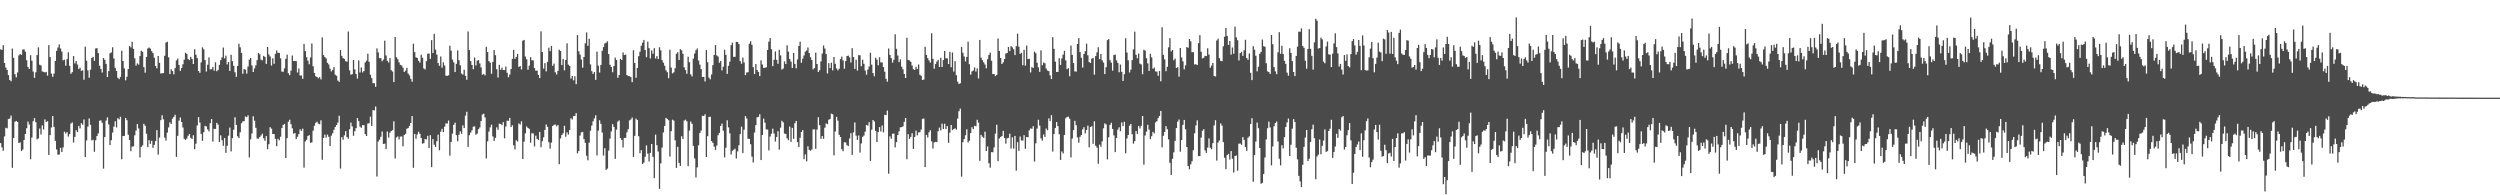 <svg xmlns="http://www.w3.org/2000/svg" width="1920" height="150"><path d="M0 37.894h1v71.968H0zM1 38.301h1v74.875H1zM2 34.680h1v81.072H2zM3 48.330h1v56.457H3zM4 51.865h1v46.285H4zM5 53.700h1v44.899H5zM6 57.646h1v33.774H6zM7 61.400h1v29.637H7zM8 62.404h1v26.403H8zM9 37.273h1v91.611H9zM10 44.380h1v61.665H10zM11 57.029h1v36.447H11zM12 59.422h1v33.443H12zM13 55.663h1v37.968H13zM14 42.561h1v67.339H14zM15 41.417h1v67.909H15zM16 42.131h1v73.907H16zM17 38.016h1v76.848H17zM18 37.882h1v69.642H18zM19 39.673h1v63.239H19zM20 46.221h1v52.280H20zM21 51.467h1v41.864H21zM22 52.917h1v42.734H22zM23 42.396h1v79.910H23zM24 46.598h1v59.004H24zM25 54.919h1v38.142H25zM26 59.734h1v30.990H26zM27 55.502h1v38.361H27zM28 42.297h1v64.692H28zM29 36.361h1v69.942H29zM30 49.739h1v48.989H30zM31 50.291h1v52.992H31zM32 54.859h1v41.465H32zM33 55.187h1v44.193H33zM34 55.585h1v36.104H34zM35 55.172h1v38.497H35zM36 58.122h1v34.947H36zM37 34.671h1v84.303H37zM38 43.886h1v59.917H38zM39 56.537h1v41.413H39zM40 58.988h1v30.147H40zM41 56.520h1v40.979H41zM42 46.807h1v61.364H42zM43 39.048h1v75.737H43zM44 36.524h1v82.307H44zM45 34.117h1v84.551H45zM46 37.200h1v76.334H46zM47 39.651h1v77.157H47zM48 46.301h1v66.956H48zM49 45.849h1v55.289H49zM50 50.441h1v52.098H50zM51 45.487h1v56.015H51zM52 40.216h1v64.658H52zM53 50.529h1v52.499H53zM54 56.629h1v38.256H54zM55 55.384h1v38.668H55zM56 43.045h1v66.452H56zM57 48.665h1v56.451H57zM58 46.850h1v53.173H58zM59 49.559h1v51.908H59zM60 53.066h1v43.659H60zM61 51.950h1v46.611H61zM62 54.447h1v40.194H62zM63 53.947h1v41.779H63zM64 61.215h1v30.542H64zM65 35.831h1v84.792H65zM66 46.667h1v61.195H66zM67 54.068h1v43.182H67zM68 59.683h1v31.288H68zM69 53.517h1v42.343H69zM70 44.557h1v63.276H70zM71 43.627h1v63.665H71zM72 46.732h1v69.840H72zM73 37.226h1v70.484H73zM74 36.970h1v67.513H74zM75 40.822h1v61.631H75zM76 50.502h1v42.208H76zM77 52.919h1v39.517H77zM78 55.683h1v38.577H78zM79 44.538h1v84.934H79zM80 45.994h1v59.281H80zM81 49.045h1v43.571H81zM82 59.129h1v31.016H82zM83 54.626h1v40.920H83zM84 40.894h1v70.519H84zM85 40.246h1v67.408H85zM86 36.322h1v65.538H86zM87 44.901h1v52.335H87zM88 52.071h1v41.070H88zM89 54.490h1v43.385H89zM90 59.714h1v31.084H90zM91 60.778h1v30.908H91zM92 59.102h1v30.524H92zM93 38.946h1v83.357H93zM94 46.890h1v57.611H94zM95 52.544h1v51.793H95zM96 61.690h1v28.865H96zM97 58.946h1v33.382H97zM98 52.972h1v50.492H98zM99 35.376h1v72.190H99zM100 36.349h1v79.748H100zM101 32.087h1v80.569H101zM102 37.553h1v74.819H102zM103 44.783h1v59.154H103zM104 50.383h1v49.878H104zM105 48.688h1v46.584H105zM106 49.603h1v49.136H106zM107 43.057h1v77.868H107zM108 38.962h1v73.865H108zM109 39.774h1v71.869H109zM110 51.581h1v43.515H110zM111 55.787h1v40.764H111zM112 43.734h1v58.998H112zM113 37.214h1v75.779H113zM114 36.483h1v71.205H114zM115 37.335h1v73.130H115zM116 39.275h1v68.805H116zM117 40.769h1v72.788H117zM118 44.259h1v67.019H118zM119 50.649h1v57.673H119zM120 52.473h1v47.492H120zM121 43.029h1v75.728H121zM122 48.285h1v57.324H122zM123 56.418h1v35.844H123zM124 56.258h1v32.281H124zM125 56.113h1v35.547H125zM126 42.866h1v62.832H126zM127 32.686h1v75.314H127zM128 32.065h1v69.772H128zM129 44.030h1v53.808H129zM130 56.896h1v37.034H130zM131 53.172h1v42.081H131zM132 54.597h1v36.515H132zM133 57.103h1v32.718H133zM134 52.306h1v35.881H134zM135 46.401h1v74.091H135zM136 44.973h1v59.329H136zM137 49.860h1v42.738H137zM138 54.440h1v35.825H138zM139 52.180h1v41.534H139zM140 49.338h1v48.569H140zM141 45.865h1v60.729H141zM142 40.496h1v67.053H142zM143 41.442h1v64.910H143zM144 45.338h1v58.906H144zM145 46.140h1v56.810H145zM146 43.676h1v62.158H146zM147 45.253h1v61.512H147zM148 49.163h1v54.696H148zM149 37.828h1v76.720H149zM150 42.107h1v68.220H150zM151 44.633h1v51.700H151zM152 54.531h1v35.355H152zM153 55.925h1v38.168H153zM154 47.947h1v54.887H154zM155 36.360h1v71.753H155zM156 37.865h1v63.662H156zM157 46.138h1v50.521H157zM158 54.937h1v42.191H158zM159 49.720h1v49.661H159zM160 44.078h1v56.841H160zM161 53.255h1v41.307H161zM162 53.180h1v38.253H162zM163 51.381h1v57.427H163zM164 54.279h1v44.687H164zM165 47.870h1v51.161H165zM166 54.730h1v39.638H166zM167 53.712h1v42.007H167zM168 49.798h1v59.325H168zM169 46.205h1v57.800H169zM170 44.126h1v63.601H170zM171 36.525h1v75.455H171zM172 44.870h1v61.173H172zM173 42.722h1v74.673H173zM174 49.449h1v62.515H174zM175 47.625h1v56.546H175zM176 54.483h1v43.496H176zM177 42.102h1v74.147H177zM178 46.973h1v59.127H178zM179 50.512h1v49.119H179zM180 55.516h1v34.527H180zM181 58.996h1v36.967H181zM182 50.642h1v54.053H182zM183 33.637h1v72.424H183zM184 36.372h1v65.271H184zM185 40.598h1v54.060H185zM186 56.618h1v36.684H186zM187 53.042h1v39.915H187zM188 53.504h1v35.940H188zM189 56.513h1v33.458H189zM190 51.092h1v37.545H190zM191 45.783h1v75.092H191zM192 44.552h1v62.514H192zM193 50.232h1v52.263H193zM194 55.284h1v34.015H194zM195 52.503h1v40.213H195zM196 50.175h1v47.974H196zM197 46.202h1v60.129H197zM198 40.666h1v65.904H198zM199 41.738h1v63.598H199zM200 45.771h1v58.249H200zM201 46.356h1v56.278H201zM202 42.899h1v63.273H202zM203 43.699h1v64.438H203zM204 49.038h1v55.520H204zM205 36.107h1v78.472H205zM206 41.774h1v68.956H206zM207 43.341h1v54.344H207zM208 50.338h1v48.485H208zM209 44.820h1v58.131H209zM210 48.992h1v53.943H210zM211 41.365h1v65.250H211zM212 38.751h1v73.509H212zM213 40.582h1v66.056H213zM214 40.592h1v67.153H214zM215 44.796h1v60.231H215zM216 54.969h1v43.374H216zM217 55.081h1v40.808H217zM218 52.483h1v42.710H218zM219 45.202h1v76.207H219zM220 41.985h1v64.130H220zM221 56.264h1v37.231H221zM222 57.775h1v34.170H222zM223 54.278h1v41.144H223zM224 42.651h1v55.926H224zM225 46.841h1v55.890H225zM226 46.783h1v55.331H226zM227 46.944h1v59.920H227zM228 55.665h1v49.335H228zM229 52.590h1v50.437H229zM230 57.951h1v41.392H230zM231 57.972h1v42.526H231zM232 60.544h1v38.251H232zM233 33.760h1v94.956H233zM234 39.206h1v69.437H234zM235 43.953h1v63.339H235zM236 46.592h1v57.832H236zM237 49.374h1v54.332H237zM238 44.148h1v65.508H238zM239 33.376h1v75.968H239zM240 50.894h1v49.518H240zM241 56.010h1v40.534H241zM242 58.558h1v35.744H242zM243 59.161h1v34.292H243zM244 60.184h1v34.774H244zM245 59.243h1v36.201H245zM246 60.956h1v31.475H246zM247 28.714h1v93.956H247zM248 42.290h1v63.689H248zM249 43.809h1v59.551H249zM250 44.918h1v60.784H250zM251 48.228h1v55.167H251zM252 49.527h1v55.554H252zM253 52.707h1v59.495H253zM254 54.841h1v49.335H254zM255 53.696h1v48.715H255zM256 51.570h1v48.152H256zM257 57.377h1v40.150H257zM258 58.156h1v37.848H258zM259 61.835h1v32.331H259zM260 62.880h1v26.006H260zM261 38.379h1v91.072H261zM262 42.871h1v62.435H262zM263 44.645h1v62.676H263zM264 45.208h1v58.713H264zM265 47.015h1v53.708H265zM266 47.375h1v57.915H266zM267 24.241h1v82.249H267zM268 54.002h1v45.291H268zM269 57.408h1v36.743H269zM270 56.932h1v40.120H270zM271 46.103h1v58.203H271zM272 53.304h1v47.530H272zM273 56.878h1v41.551H273zM274 60.330h1v30.341H274zM275 46.391h1v46.566H275zM276 55.661h1v41.628H276zM277 51.832h1v46.297H277zM278 55.584h1v40.447H278zM279 54.524h1v41.624H279zM280 47.901h1v55.122H280zM281 46.580h1v57.868H281zM282 41.255h1v53.646H282zM283 47.449h1v47.146H283zM284 57.393h1v32.225H284zM285 59.994h1v36.752H285zM286 63.918h1v20.645H286zM287 63.892h1v20.967H287zM288 66.667h1v15.160H288zM289 37.158h1v98.415H289zM290 40.246h1v68.455H290zM291 44.664h1v62.610H291zM292 44.719h1v60.337H292zM293 47.042h1v53.950H293zM294 45.777h1v64.767H294zM295 31.220h1v79.111H295zM296 42.607h1v71.879H296zM297 46.704h1v54.286H297zM298 48.012h1v57.600H298zM299 44.591h1v57.310H299zM300 53.896h1v46.786H300zM301 54.920h1v45.012H301zM302 63.029h1v30.141H302zM303 28.342h1v93.395H303zM304 43.960h1v61.605H304zM305 45.440h1v59.334H305zM306 47.893h1v59.190H306zM307 49.803h1v55.127H307zM308 50.356h1v54.466H308zM309 51.987h1v60.340H309zM310 55.230h1v48.496H310zM311 54.298h1v48.508H311zM312 52.059h1v46.803H312zM313 56.504h1v41.860H313zM314 57.887h1v38.825H314zM315 60.524h1v33.863H315zM316 62.743h1v26.372H316zM317 33.581h1v95.275H317zM318 40.062h1v62.785H318zM319 44.020h1v62.512H319zM320 44.563h1v58.780H320zM321 46.696h1v54.499H321zM322 48.085h1v54.705H322zM323 42.018h1v63.964H323zM324 44.310h1v66.002H324zM325 52.530h1v57.397H325zM326 53.348h1v53.378H326zM327 46.987h1v60.112H327zM328 41.328h1v62.979H328zM329 41.092h1v72.610H329zM330 45.197h1v58.613H330zM331 30.825h1v97.509H331zM332 40.683h1v66.136H332zM333 25.984h1v85.189H333zM334 38.099h1v74.788H334zM335 41.925h1v66.500H335zM336 48.410h1v55.000H336zM337 50.534h1v64.916H337zM338 43.382h1v57.813H338zM339 51.962h1v46.968H339zM340 47.878h1v53.531H340zM341 50.254h1v47.060H341zM342 58.130h1v36.652H342zM343 58.247h1v36.639H343zM344 57.827h1v34.759H344zM345 35.097h1v84.455H345zM346 38.945h1v70.079H346zM347 45.746h1v56.901H347zM348 47.868h1v48.054H348zM349 55.338h1v38.887H349zM350 49.005h1v54.821H350zM351 38.700h1v69.785H351zM352 46.236h1v57.279H352zM353 50.137h1v50.735H353zM354 56.480h1v46.277H354zM355 57.313h1v38.945H355zM356 53.567h1v44.785H356zM357 58.243h1v30.577H357zM358 61.213h1v24.664H358zM359 24.188h1v88.631H359zM360 38.452h1v65.392H360zM361 46.879h1v54.946H361zM362 49.844h1v50.252H362zM363 53.107h1v44.194H363zM364 44.123h1v52.970H364zM365 50.274h1v53.164H365zM366 46.577h1v56.049H366zM367 46.123h1v53.105H367zM368 48.684h1v49.192H368zM369 51.746h1v41.212H369zM370 57.321h1v30.661H370zM371 56.865h1v30.473H371zM372 57.886h1v32.294H372zM373 35.924h1v85.767H373zM374 39.974h1v68.584H374zM375 46.893h1v54.192H375zM376 48.137h1v49.682H376zM377 56.641h1v39.072H377zM378 47.575h1v57.158H378zM379 38.395h1v69.782H379zM380 42.415h1v63.407H380zM381 53.137h1v44.647H381zM382 59.563h1v40.115H382zM383 49.752h1v45.193H383zM384 53.586h1v41.608H384zM385 51.946h1v44.210H385zM386 53.738h1v40.045H386zM387 53.798h1v52.432H387zM388 51.117h1v46.080H388zM389 55.869h1v36.808H389zM390 59.353h1v33.452H390zM391 57.258h1v33.305H391zM392 52.982h1v44.552H392zM393 45.222h1v50.994H393zM394 38.288h1v73.256H394zM395 45.211h1v69.573H395zM396 43.711h1v63.992H396zM397 41.385h1v67.329H397zM398 51.477h1v43.355H398zM399 50.670h1v45.040H399zM400 53.278h1v39.893H400zM401 31.309h1v90.853H401zM402 30.690h1v78.111H402zM403 43.440h1v58.966H403zM404 45.499h1v51.633H404zM405 53.573h1v44.657H405zM406 50.451h1v48.529H406zM407 43.888h1v65.712H407zM408 46.309h1v56.035H408zM409 46.319h1v56.165H409zM410 52.299h1v60.193H410zM411 54.292h1v49.885H411zM412 54.245h1v52.469H412zM413 57.455h1v50.078H413zM414 59.955h1v41.393H414zM415 24.087h1v88.961H415zM416 39.916h1v68.501H416zM417 52.688h1v52.792H417zM418 48.480h1v51.316H418zM419 54.828h1v40.807H419zM420 47.556h1v49.878H420zM421 36.605h1v72.652H421zM422 39.276h1v74.886H422zM423 35.260h1v74.269H423zM424 50.545h1v46.220H424zM425 48.840h1v47.133H425zM426 55.507h1v40.082H426zM427 57.224h1v39.766H427zM428 54.445h1v41.544H428zM429 38.170h1v87.933H429zM430 39.157h1v67.200H430zM431 49.955h1v53.738H431zM432 45.236h1v57.151H432zM433 53.993h1v42.612H433zM434 46.051h1v58.964H434zM435 33.262h1v68.425H435zM436 49.669h1v53.658H436zM437 50.613h1v49.158H437zM438 60.357h1v30.487H438zM439 58.355h1v33.463H439zM440 61.670h1v27.510H440zM441 58.556h1v30.469H441zM442 64.593h1v22.295H442zM443 26.920h1v90.839H443zM444 39.382h1v76.654H444zM445 41.947h1v62.198H445zM446 45.723h1v55.923H446zM447 51.981h1v49.340H447zM448 43.773h1v63.025H448zM449 33.256h1v76.450H449zM450 24.862h1v94.729H450zM451 35.150h1v88.004H451zM452 29.753h1v79.793H452zM453 49.444h1v50.983H453zM454 54.640h1v41.806H454zM455 56.729h1v36.432H455zM456 55.353h1v35.559H456zM457 61.324h1v27.223H457zM458 39.662h1v79.684H458zM459 50.415h1v49.924H459zM460 55.700h1v36.640H460zM461 49.845h1v45.266H461zM462 39.021h1v62.751H462zM463 36.143h1v83.354H463zM464 33.386h1v80.407H464zM465 32.804h1v97.681H465zM466 31.723h1v97.741H466zM467 41.537h1v74.142H467zM468 49.724h1v56.717H468zM469 51.442h1v49.535H469zM470 55.487h1v39.852H470zM471 50.764h1v46.750H471zM472 44.229h1v77.758H472zM473 46.100h1v53.507H473zM474 59.728h1v33.707H474zM475 57.598h1v34.854H475zM476 45.269h1v60.772H476zM477 46.123h1v61.325H477zM478 40.292h1v72.953H478zM479 42.316h1v63.637H479zM480 41.875h1v64.024H480zM481 57.615h1v44.075H481zM482 58.391h1v40.819H482zM483 58.514h1v33.939H483zM484 59.190h1v32.535H484zM485 63.062h1v27.198H485zM486 38.590h1v81.913H486zM487 48.364h1v55.972H487zM488 59.697h1v31.408H488zM489 52.168h1v40.063H489zM490 43.185h1v61.470H490zM491 39.752h1v77.964H491zM492 35.146h1v80.137H492zM493 32.787h1v93.235H493zM494 30.667h1v94.209H494zM495 38.436h1v81.957H495zM496 43.924h1v67.734H496zM497 32.004h1v85.972H497zM498 36.988h1v87.034H498zM499 44.875h1v72.584H499zM500 38.681h1v71.916H500zM501 41.272h1v79.146H501zM502 36.987h1v99.843H502zM503 44.895h1v58.475H503zM504 43.117h1v68.397H504zM505 45.373h1v71.015H505zM506 36.322h1v108.707H506zM507 38.638h1v86.869H507zM508 46.200h1v67.152H508zM509 48.134h1v53.581H509zM510 50.499h1v46.219H510zM511 53.954h1v36.595H511zM512 55.501h1v35.840H512zM513 60.047h1v32.319H513zM514 38.132h1v82.102H514zM515 51.938h1v48.826H515zM516 56.395h1v35.525H516zM517 55.566h1v37.060H517zM518 52.424h1v55.373H518zM519 41.277h1v87.666H519zM520 40.071h1v72.664H520zM521 46.076h1v79.037H521zM522 37.768h1v89.666H522zM523 38.601h1v66.033H523zM524 41.295h1v65.360H524zM525 51.716h1v40.827H525zM526 53.816h1v38.091H526zM527 56.603h1v36.597H527zM528 43.567h1v84.089H528zM529 47.839h1v52.471H529zM530 57.159h1v36.216H530zM531 58.675h1v36.421H531zM532 45.036h1v66.985H532zM533 41.116h1v80.604H533zM534 38.485h1v97.800H534zM535 37.244h1v91.322H535zM536 46.436h1v65.162H536zM537 49.632h1v52.547H537zM538 53.022h1v47.255H538zM539 59.154h1v29.768H539zM540 59.025h1v30.120H540zM541 62.578h1v25.252H541zM542 38.458h1v82.139H542zM543 47.774h1v56.828H543zM544 59.597h1v30.196H544zM545 60.905h1v28.758H545zM546 57.208h1v51.154H546zM547 50.019h1v59.652H547zM548 42.203h1v70.394H548zM549 34.597h1v80.518H549zM550 42.536h1v69.225H550zM551 43.391h1v60.518H551zM552 48.241h1v53.815H552zM553 46.775h1v49.973H553zM554 54.057h1v40.815H554zM555 51.183h1v49.241H555zM556 38.210h1v82.682H556zM557 42.127h1v71.333H557zM558 56.720h1v35.671H558zM559 50.516h1v47.331H559zM560 47.379h1v55.038H560zM561 34.727h1v83.956H561zM562 32.744h1v83.073H562zM563 43.658h1v71.344H563zM564 43.607h1v70.609H564zM565 32.124h1v89.529H565zM566 32.272h1v83.986H566zM567 33.827h1v77.729H567zM568 46.955h1v55.995H568zM569 48.965h1v48.340H569zM570 44.260h1v73.291H570zM571 47.938h1v51.674H571zM572 57.711h1v31.467H572zM573 55.657h1v35.367H573zM574 55.448h1v51.123H574zM575 33.531h1v73.161H575zM576 31.703h1v79.054H576zM577 34.433h1v85.857H577zM578 51.616h1v73.149H578zM579 56.905h1v44.893H579zM580 49.202h1v46.924H580zM581 53.794h1v36.302H581zM582 55.251h1v34.488H582zM583 58.429h1v29.330H583zM584 46.338h1v76.591H584zM585 49.554h1v54.130H585zM586 52.120h1v39.000H586zM587 52.060h1v42.186H587zM588 51.661h1v47.764H588zM589 38.362h1v61.122H589zM590 31.979h1v83.509H590zM591 29.207h1v75.653H591zM592 37.805h1v64.838H592zM593 50.769h1v48.059H593zM594 45.936h1v56.625H594zM595 39.514h1v69.165H595zM596 45.939h1v59.212H596zM597 49.013h1v51.812H597zM598 38.264h1v76.651H598zM599 42.542h1v55.490H599zM600 53.456h1v39.257H600zM601 52.642h1v41.314H601zM602 47.138h1v55.403H602zM603 49.228h1v53.687H603zM604 34.751h1v71.439H604zM605 39.705h1v67.979H605zM606 45.317h1v51.888H606zM607 47.296h1v61.674H607zM608 52.175h1v46.010H608zM609 40.633h1v65.961H609zM610 49.046h1v45.628H610zM611 52.474h1v40.393H611zM612 45.645h1v63.512H612zM613 35.345h1v77.629H613zM614 32.007h1v73.821H614zM615 48.235h1v53.126H615zM616 45.032h1v54.926H616zM617 42.584h1v79.686H617zM618 39.655h1v78.907H618zM619 38.764h1v85.165H619zM620 36.464h1v75.843H620zM621 40.726h1v74.421H621zM622 43.905h1v71.807H622zM623 46.150h1v68.705H623zM624 53.321h1v46.119H624zM625 52.314h1v47.028H625zM626 40.434h1v73.841H626zM627 49.168h1v50.353H627zM628 55.230h1v34.789H628zM629 53.888h1v42.242H629zM630 47.145h1v59.477H630zM631 41.093h1v63.412H631zM632 34.919h1v71.679H632zM633 37.264h1v60.841H633zM634 41.509h1v53.333H634zM635 56.409h1v38.971H635zM636 48.461h1v43.488H636zM637 52.329h1v39.095H637zM638 48.150h1v39.156H638zM639 54.086h1v33.685H639zM640 43.716h1v75.647H640zM641 48.985h1v51.996H641zM642 52.565h1v37.220H642zM643 54.047h1v38.602H643zM644 52.804h1v50.700H644zM645 45.350h1v59.877H645zM646 43.476h1v71.177H646zM647 46.423h1v69.722H647zM648 52.802h1v56.437H648zM649 46.920h1v62.485H649zM650 43.007h1v68.506H650zM651 42.687h1v69.509H651zM652 44.018h1v62.334H652zM653 48.021h1v54.298H653zM654 36.999h1v81.920H654zM655 43.791h1v57.882H655zM656 52.879h1v41.157H656zM657 45.884h1v58.322H657zM658 54.176h1v53.309H658zM659 42.353h1v61.676H659zM660 42.426h1v74.775H660zM661 50.836h1v59.371H661zM662 45.805h1v59.291H662zM663 49.000h1v55.114H663zM664 54.190h1v46.933H664zM665 57.381h1v38.622H665zM666 53.396h1v43.083H666zM667 51.043h1v42.800H667zM668 40.541h1v83.065H668zM669 49.686h1v49.917H669zM670 56.119h1v36.045H670zM671 58.551h1v34.734H671zM672 44.373h1v56.173H672zM673 45.812h1v63.302H673zM674 50.143h1v51.319H674zM675 44.032h1v53.536H675zM676 47.914h1v53.092H676zM677 47.977h1v48.440H677zM678 51.512h1v50.133H678zM679 55.071h1v33.092H679zM680 60.542h1v27.944H680zM681 62.696h1v22.189H681zM682 37.242h1v96.158H682zM683 42.174h1v62.504H683zM684 44.635h1v61.929H684zM685 48.062h1v54.713H685zM686 45.872h1v56.687H686zM687 26.298h1v86.893H687zM688 37.503h1v71.646H688zM689 42.629h1v61.035H689zM690 47.701h1v53.158H690zM691 45.555h1v52.288H691zM692 51.207h1v46.426H692zM693 53.229h1v43.859H693zM694 56.875h1v36.689H694zM695 59.915h1v30.727H695zM696 28.996h1v93.318H696zM697 46.042h1v56.952H697zM698 46.402h1v60.296H698zM699 47.449h1v57.658H699zM700 50.347h1v51.927H700zM701 53.133h1v61.223H701zM702 53.736h1v51.439H702zM703 51.367h1v49.001H703zM704 53.060h1v50.908H704zM705 49.551h1v52.165H705zM706 57.403h1v44.152H706zM707 58.262h1v41.241H707zM708 61.465h1v29.830H708zM709 61.095h1v29.903H709zM710 35.926h1v92.403H710zM711 42.240h1v61.376H711zM712 44.664h1v60.909H712zM713 46.395h1v55.258H713zM714 48.101h1v51.928H714zM715 25.517h1v83.041H715zM716 45.166h1v68.881H716zM717 52.752h1v56.679H717zM718 49.211h1v59.728H718zM719 47.322h1v61.819H719zM720 45.988h1v54.781H720zM721 51.516h1v46.475H721zM722 44.410h1v55.810H722zM723 51.436h1v43.524H723zM724 46.095h1v52.957H724zM725 39.141h1v55.910H725zM726 44.768h1v54.373H726zM727 44.778h1v52.019H727zM728 49.143h1v60.543H728zM729 39.790h1v62.099H729zM730 51.599h1v44.383H730zM731 40.365h1v59.571H731zM732 54.951h1v44.156H732zM733 46.958h1v51.583H733zM734 57.741h1v41.798H734zM735 62.704h1v28.375H735zM736 64.488h1v20.932H736zM737 63.929h1v19.500H737zM738 36.048h1v99.613H738zM739 40.481h1v68.708H739zM740 43.378h1v63.436H740zM741 47.180h1v56.693H741zM742 43.709h1v55.624H742zM743 31.992h1v77.439H743zM744 49.300h1v58.787H744zM745 57.365h1v44.818H745zM746 54.857h1v42.842H746zM747 54.133h1v45.030H747zM748 51.744h1v44.895H748zM749 54.966h1v42.005H749zM750 52.538h1v39.395H750zM751 60.273h1v33.915H751zM752 30.662h1v92.823H752zM753 44.273h1v59.280H753zM754 46.184h1v58.795H754zM755 47.877h1v58.046H755zM756 49.566h1v51.555H756zM757 52.451h1v63.548H757zM758 45.453h1v67.023H758zM759 42.177h1v83.209H759zM760 40.471h1v88.352H760zM761 46.659h1v70.182H761zM762 56.883h1v60.050H762zM763 56.816h1v56.409H763zM764 58.469h1v44.178H764zM765 57.509h1v38.266H765zM766 29.527h1v94.267H766zM767 39.129h1v67.200H767zM768 44.525h1v60.656H768zM769 49.171h1v55.332H769zM770 47.870h1v52.655H770zM771 45.299h1v60.677H771zM772 41.091h1v69.220H772zM773 40.725h1v65.589H773zM774 36.079h1v69.808H774zM775 39.200h1v63.474H775zM776 35.440h1v78.631H776zM777 36.362h1v69.153H777zM778 37.824h1v76.301H778zM779 42.309h1v62.111H779zM780 35.496h1v95.568H780zM781 25.840h1v83.385H781zM782 35.820h1v80.069H782zM783 41.326h1v63.520H783zM784 40.570h1v67.285H784zM785 50.095h1v57.810H785zM786 38.227h1v65.585H786zM787 50.411h1v63.847H787zM788 35.041h1v70.167H788zM789 45.385h1v60.080H789zM790 45.137h1v55.002H790zM791 55.659h1v43.023H791zM792 51.544h1v47.360H792zM793 52.189h1v44.750H793zM794 39.643h1v84.392H794zM795 40.864h1v69.208H795zM796 48.180h1v50.590H796zM797 51.741h1v40.231H797zM798 55.205h1v41.241H798zM799 38.653h1v67.587H799zM800 50.143h1v57.826H800zM801 48.008h1v55.263H801zM802 48.569h1v56.616H802zM803 52.563h1v46.130H803zM804 54.196h1v45.785H804zM805 54.618h1v36.310H805zM806 57.870h1v35.113H806zM807 60.704h1v27.743H807zM808 28.515h1v87.898H808zM809 37.541h1v65.439H809zM810 47.357h1v50.917H810zM811 55.296h1v38.454H811zM812 55.157h1v41.671H812zM813 44.697h1v58.399H813zM814 49.836h1v72.978H814zM815 44.888h1v71.420H815zM816 41.916h1v75.952H816zM817 39.063h1v64.556H817zM818 46.364h1v44.508H818zM819 53.123h1v36.697H819zM820 52.304h1v37.276H820zM821 58.590h1v32.618H821zM822 35.033h1v85.853H822zM823 42.149h1v64.245H823zM824 48.451h1v51.465H824zM825 54.838h1v38.013H825zM826 54.976h1v41.179H826zM827 33.768h1v71.779H827zM828 29.282h1v80.281H828zM829 40.038h1v65.020H829zM830 44.393h1v59.261H830zM831 51.871h1v47.527H831zM832 41.459h1v56.254H832zM833 39.302h1v63.139H833zM834 33.525h1v66.336H834zM835 42.501h1v53.937H835zM836 47.659h1v65.511H836zM837 48.386h1v49.164H837zM838 45.067h1v51.876H838zM839 44.469h1v65.967H839zM840 57.276h1v35.912H840zM841 43.050h1v68.859H841zM842 40.220h1v73.191H842zM843 36.294h1v89.441H843zM844 45.422h1v65.650H844zM845 41.399h1v71.294H845zM846 46.339h1v62.240H846zM847 48.022h1v50.539H847zM848 56.908h1v37.873H848zM849 51.615h1v43.976H849zM850 30.806h1v91.605H850zM851 29.998h1v75.448H851zM852 46.231h1v49.777H852zM853 48.147h1v46.158H853zM854 54.214h1v44.828H854zM855 42.309h1v61.673H855zM856 41.939h1v74.902H856zM857 46.346h1v59.594H857zM858 48.299h1v51.209H858zM859 55.506h1v42.292H859zM860 49.559h1v51.169H860zM861 55.198h1v38.827H861zM862 62.149h1v34.719H862zM863 56.979h1v36.563H863zM864 29.373h1v88.312H864zM865 40.361h1v65.972H865zM866 46.334h1v57.276H866zM867 55.663h1v40.926H867zM868 53.493h1v41.734H868zM869 46.160h1v56.911H869zM870 37.956h1v72.367H870zM871 24.268h1v84.151H871zM872 42.103h1v58.560H872zM873 44.749h1v58.116H873zM874 41.179h1v55.608H874zM875 48.852h1v49.833H875zM876 49.524h1v47.082H876zM877 57.012h1v32.112H877zM878 38.196h1v88.260H878zM879 38.884h1v65.191H879zM880 44.676h1v56.372H880zM881 48.690h1v47.164H881zM882 54.465h1v45.085H882zM883 41.317h1v65.471H883zM884 44.040h1v60.600H884zM885 52.800h1v48.456H885zM886 51.937h1v50.505H886zM887 54.813h1v39.209H887zM888 54.997h1v38.109H888zM889 58.141h1v32.604H889zM890 54.488h1v34.625H890zM891 62.408h1v22.770H891zM892 20.928h1v92.274H892zM893 42.140h1v62.166H893zM894 45.558h1v55.775H894zM895 54.673h1v42.185H895zM896 51.301h1v47.977H896zM897 36.373h1v70.670H897zM898 29.279h1v95.765H898zM899 39.494h1v94.946H899zM900 38.380h1v83.566H900zM901 46.268h1v70.777H901zM902 45.003h1v63.171H902zM903 52.231h1v46.143H903zM904 51.565h1v41.860H904zM905 58.861h1v32.921H905zM906 36.869h1v79.607H906zM907 44.122h1v63.515H907zM908 47.146h1v48.731H908zM909 53.227h1v38.860H909zM910 50.206h1v49.046H910zM911 36.135h1v76.783H911zM912 36.704h1v90.801H912zM913 29.930h1v100.056H913zM914 31.670h1v94.513H914zM915 40.110h1v83.759H915zM916 40.020h1v75.310H916zM917 49.510h1v52.854H917zM918 49.317h1v46.977H918zM919 49.977h1v42.447H919zM920 33.110h1v86.795H920zM921 26.997h1v92.848H921zM922 39.733h1v66.000H922zM923 44.831h1v55.627H923zM924 44.324h1v54.915H924zM925 42.839h1v72.686H925zM926 43.038h1v74.415H926zM927 37.053h1v76.314H927zM928 41.929h1v64.364H928zM929 52.004h1v61.435H929zM930 50.401h1v64.187H930zM931 48.336h1v61.652H931zM932 58.336h1v38.010H932zM933 58.786h1v33.581H933zM934 31.156h1v92.165H934zM935 29.679h1v79.765H935zM936 44.646h1v63.252H936zM937 46.712h1v48.125H937zM938 46.980h1v49.543H938zM939 35.569h1v73.599H939zM940 28.224h1v92.898H940zM941 21.432h1v108.506H941zM942 27.593h1v91.473H942zM943 34.496h1v83.602H943zM944 31.425h1v91.073H944zM945 41.945h1v74.081H945zM946 36.453h1v85.435H946zM947 41.284h1v91.242H947zM948 20.464h1v99.340H948zM949 28.721h1v90.651H949zM950 30.873h1v100.231H950zM951 46.423h1v63.922H951zM952 40.776h1v69.466H952zM953 39.761h1v71.441H953zM954 42.897h1v62.419H954zM955 38.592h1v68.811H955zM956 30.542h1v82.421H956zM957 44.590h1v71.285H957zM958 45.922h1v59.846H958zM959 41.053h1v63.670H959zM960 55.926h1v39.333H960zM961 61.522h1v29.259H961zM962 35.460h1v104.112H962zM963 38.159h1v80.968H963zM964 42.780h1v65.952H964zM965 54.808h1v39.371H965zM966 51.239h1v47.194H966zM967 41.314h1v72.404H967zM968 39.812h1v101.297H968zM969 30.381h1v109.990H969zM970 35.469h1v98.201H970zM971 35.884h1v85.119H971zM972 48.552h1v58.539H972zM973 54.776h1v43.745H973zM974 55.362h1v38.045H974zM975 56.781h1v41.107H975zM976 26.879h1v100.127H976zM977 33.952h1v78.549H977zM978 51.559h1v45.349H978zM979 54.829h1v39.651H979zM980 56.987h1v36.334H980zM981 40.178h1v68.529H981zM982 24.724h1v97.167H982zM983 41.299h1v85.699H983zM984 35.185h1v76.347H984zM985 41.452h1v72.475H985zM986 46.732h1v58.577H986zM987 49.059h1v48.473H987zM988 55.829h1v38.212H988zM989 58.136h1v32.885H989zM990 36.994h1v82.835H990zM991 40.662h1v70.515H991zM992 46.954h1v51.862H992zM993 55.308h1v36.162H993zM994 58.478h1v35.269H994zM995 42.947h1v70.533H995zM996 35.821h1v86.615H996zM997 24.328h1v110.680H997zM998 24.369h1v114.953H998zM999 21.756h1v121.904H999zM1000 35.267h1v91.290H1000zM1001 36.728h1v76.044H1001zM1002 46.626h1v58.992H1002zM1003 52.827h1v46.998H1003zM1004 37.702h1v85.973H1004zM1005 22.402h1v99.494H1005zM1006 37.484h1v71.590H1006zM1007 42.844h1v56.428H1007zM1008 53.483h1v42.272H1008zM1009 32.508h1v73.648H1009zM1010 14.395h1v123.233H1010zM1011 15.894h1v104.276H1011zM1012 37.316h1v81.463H1012zM1013 36.914h1v70.185H1013zM1014 28.860h1v89.634H1014zM1015 30.195h1v81.844H1015zM1016 47.347h1v60.631H1016zM1017 48.574h1v50.790H1017zM1018 35.614h1v81.057H1018zM1019 31.936h1v84.144H1019zM1020 41.670h1v58.962H1020zM1021 41.996h1v56.872H1021zM1022 51.484h1v40.512H1022zM1023 41.183h1v80.038H1023zM1024 33.340h1v83.431H1024zM1025 25.581h1v86.956H1025zM1026 36.204h1v66.533H1026zM1027 41.026h1v64.866H1027zM1028 51.110h1v48.080H1028zM1029 49.049h1v51.260H1029zM1030 53.434h1v36.651H1030zM1031 57.244h1v31.840H1031zM1032 42.281h1v72.545H1032zM1033 46.676h1v66.227H1033zM1034 41.774h1v62.087H1034zM1035 50.734h1v49.218H1035zM1036 51.687h1v42.823H1036zM1037 41.584h1v66.266H1037zM1038 31.593h1v109.795H1038zM1039 30.010h1v102.638H1039zM1040 34.919h1v83.275H1040zM1041 41.958h1v71.056H1041zM1042 39.778h1v71.191H1042zM1043 30.646h1v78.040H1043zM1044 35.297h1v80.012H1044zM1045 53.896h1v48.529H1045zM1046 27.253h1v93.191H1046zM1047 34.924h1v72.762H1047zM1048 53.810h1v46.307H1048zM1049 54.190h1v38.892H1049zM1050 54.067h1v36.905H1050zM1051 44.013h1v76.993H1051zM1052 37.303h1v91.144H1052zM1053 32.266h1v92.270H1053zM1054 44.699h1v77.939H1054zM1055 55.556h1v43.935H1055zM1056 49.031h1v46.926H1056zM1057 44.219h1v57.209H1057zM1058 32.829h1v74.365H1058zM1059 39.651h1v56.146H1059zM1060 40.297h1v75.472H1060zM1061 46.935h1v73.410H1061zM1062 29.649h1v90.217H1062zM1063 30.246h1v80.900H1063zM1064 41.290h1v74.046H1064zM1065 23.069h1v102.212H1065zM1066 24.988h1v92.907H1066zM1067 41.184h1v76.146H1067zM1068 24.490h1v95.727H1068zM1069 41.418h1v65.246H1069zM1070 29.034h1v94.592H1070zM1071 44.028h1v68.937H1071zM1072 46.639h1v59.368H1072zM1073 49.231h1v53.150H1073zM1074 25.258h1v103.513H1074zM1075 22.713h1v102.755H1075zM1076 41.073h1v61.375H1076zM1077 42.050h1v60.328H1077zM1078 42.194h1v59.261H1078zM1079 38.398h1v84.966H1079zM1080 30.809h1v79.747H1080zM1081 31.247h1v75.791H1081zM1082 43.294h1v73.922H1082zM1083 45.092h1v61.931H1083zM1084 51.974h1v47.369H1084zM1085 51.411h1v52.564H1085zM1086 49.904h1v43.310H1086zM1087 53.450h1v34.947H1087zM1088 36.869h1v83.208H1088zM1089 34.434h1v77.786H1089zM1090 47.829h1v54.256H1090zM1091 54.636h1v41.866H1091zM1092 52.786h1v40.963H1092zM1093 40.027h1v82.059H1093zM1094 33.870h1v86.861H1094zM1095 36.807h1v90.745H1095zM1096 42.138h1v77.330H1096zM1097 44.716h1v74.688H1097zM1098 42.195h1v77.364H1098zM1099 37.682h1v77.728H1099zM1100 37.995h1v73.662H1100zM1101 44.001h1v64.325H1101zM1102 36.402h1v80.474H1102zM1103 30.219h1v74.669H1103zM1104 44.390h1v64.418H1104zM1105 49.869h1v48.703H1105zM1106 44.497h1v61.063H1106zM1107 46.564h1v74.397H1107zM1108 36.476h1v104.986H1108zM1109 41.455h1v94.503H1109zM1110 33.797h1v115.366H1110zM1111 28.260h1v110.154H1111zM1112 33.769h1v89.947H1112zM1113 46.589h1v62.570H1113zM1114 44.003h1v60.872H1114zM1115 51.191h1v49.709H1115zM1116 34.727h1v87.302H1116zM1117 38.992h1v73.556H1117zM1118 49.291h1v50.525H1118zM1119 51.273h1v47.943H1119zM1120 51.229h1v42.270H1120zM1121 35.849h1v90.695H1121zM1122 39.262h1v66.189H1122zM1123 42.544h1v61.930H1123zM1124 42.973h1v59.596H1124zM1125 44.418h1v63.382H1125zM1126 43.754h1v69.706H1126zM1127 53.287h1v50.963H1127zM1128 47.465h1v47.227H1128zM1129 60.577h1v25.915H1129zM1130 35.131h1v96.860H1130zM1131 35.988h1v72.560H1131zM1132 32.526h1v78.042H1132zM1133 41.325h1v63.115H1133zM1134 48.288h1v55.663H1134zM1135 31.211h1v86.549H1135zM1136 34.559h1v78.131H1136zM1137 46.368h1v64.609H1137zM1138 42.317h1v58.967H1138zM1139 47.395h1v52.702H1139zM1140 50.833h1v49.570H1140zM1141 57.551h1v41.633H1141zM1142 53.231h1v42.718H1142zM1143 60.749h1v32.923H1143zM1144 28.523h1v96.733H1144zM1145 32.060h1v83.023H1145zM1146 34.094h1v80.246H1146zM1147 38.928h1v69.200H1147zM1148 40.509h1v60.882H1148zM1149 45.504h1v73.602H1149zM1150 39.607h1v81.017H1150zM1151 42.648h1v69.004H1151zM1152 42.906h1v73.454H1152zM1153 40.237h1v75.791H1153zM1154 44.478h1v63.416H1154zM1155 50.871h1v57.720H1155zM1156 54.021h1v46.911H1156zM1157 60.384h1v30.800H1157zM1158 36.841h1v90.826H1158zM1159 26.043h1v97.972H1159zM1160 31.480h1v85.840H1160zM1161 29.748h1v82.511H1161zM1162 42.336h1v58.803H1162zM1163 42.955h1v82.374H1163zM1164 13.373h1v98.792H1164zM1165 35.430h1v78.352H1165zM1166 43.890h1v60.275H1166zM1167 48.849h1v58.564H1167zM1168 44.893h1v61.069H1168zM1169 50.693h1v47.460H1169zM1170 45.256h1v57.832H1170zM1171 43.965h1v47.344H1171zM1172 46.406h1v48.769H1172zM1173 48.027h1v57.626H1173zM1174 33.440h1v70.359H1174zM1175 35.288h1v65.542H1175zM1176 46.873h1v56.165H1176zM1177 38.159h1v93.314H1177zM1178 44.285h1v68.629H1178zM1179 41.962h1v69.106H1179zM1180 41.533h1v58.835H1180zM1181 35.683h1v68.290H1181zM1182 40.881h1v66.066H1182zM1183 56.160h1v35.452H1183zM1184 62.883h1v23.749H1184zM1185 65.300h1v19.315H1185zM1186 38.266h1v96.819H1186zM1187 26.824h1v89.718H1187zM1188 31.898h1v75.293H1188zM1189 37.373h1v74.975H1189zM1190 47.933h1v54.535H1190zM1191 39.355h1v76.747H1191zM1192 26.886h1v91.130H1192zM1193 40.006h1v74.239H1193zM1194 41.516h1v61.770H1194zM1195 45.357h1v61.830H1195zM1196 47.256h1v50.414H1196zM1197 50.548h1v47.087H1197zM1198 52.848h1v42.952H1198zM1199 60.043h1v33.162H1199zM1200 29.364h1v93.680H1200zM1201 34.584h1v77.058H1201zM1202 27.614h1v82.694H1202zM1203 33.503h1v79.275H1203zM1204 51.881h1v52.164H1204zM1205 41.966h1v77.517H1205zM1206 42.846h1v69.669H1206zM1207 45.410h1v56.673H1207zM1208 46.464h1v62.580H1208zM1209 44.614h1v64.997H1209zM1210 48.617h1v62.851H1210zM1211 49.111h1v59.148H1211zM1212 52.729h1v53.779H1212zM1213 60.001h1v32.098H1213zM1214 30.753h1v96.038H1214zM1215 30.379h1v86.447H1215zM1216 36.022h1v81.559H1216zM1217 30.636h1v85.624H1217zM1218 46.398h1v52.671H1218zM1219 46.493h1v69.046H1219zM1220 28.602h1v100.669H1220zM1221 19.910h1v97.192H1221zM1222 31.835h1v83.725H1222zM1223 32.631h1v76.993H1223zM1224 32.063h1v85.913H1224zM1225 41.564h1v73.105H1225zM1226 36.363h1v84.774H1226zM1227 49.682h1v57.511H1227zM1228 37.057h1v100.815H1228zM1229 33.851h1v76.219H1229zM1230 30.641h1v83.776H1230zM1231 29.307h1v85.302H1231zM1232 33.557h1v76.178H1232zM1233 40.220h1v79.266H1233zM1234 45.780h1v91.086H1234zM1235 39.581h1v89.476H1235zM1236 38.001h1v98.935H1236zM1237 28.604h1v97.828H1237zM1238 39.521h1v63.793H1238zM1239 49.539h1v55.501H1239zM1240 44.253h1v53.069H1240zM1241 53.998h1v43.080H1241zM1242 32.549h1v85.108H1242zM1243 33.521h1v74.561H1243zM1244 37.540h1v71.713H1244zM1245 44.018h1v58.221H1245zM1246 46.489h1v51.399H1246zM1247 38.707h1v78.789H1247zM1248 43.379h1v60.088H1248zM1249 45.183h1v61.371H1249zM1250 42.934h1v58.924H1250zM1251 53.110h1v56.666H1251zM1252 51.864h1v39.574H1252zM1253 55.721h1v38.446H1253zM1254 55.767h1v36.683H1254zM1255 60.238h1v29.463H1255zM1256 27.714h1v87.638H1256zM1257 30.956h1v86.249H1257zM1258 44.809h1v69.361H1258zM1259 46.976h1v63.706H1259zM1260 51.010h1v49.842H1260zM1261 42.268h1v68.279H1261zM1262 33.827h1v76.098H1262zM1263 32.881h1v79.613H1263zM1264 40.850h1v69.329H1264zM1265 40.094h1v57.520H1265zM1266 42.638h1v53.149H1266zM1267 49.991h1v50.108H1267zM1268 53.996h1v41.351H1268zM1269 59.910h1v30.671H1269zM1270 33.953h1v90.932H1270zM1271 30.066h1v82.653H1271zM1272 41.669h1v71.279H1272zM1273 39.535h1v63.788H1273zM1274 55.677h1v38.718H1274zM1275 39.410h1v70.322H1275zM1276 35.802h1v64.335H1276zM1277 38.311h1v62.432H1277zM1278 43.340h1v58.390H1278zM1279 47.688h1v48.573H1279zM1280 49.254h1v47.681H1280zM1281 49.344h1v51.244H1281zM1282 47.503h1v52.720H1282zM1283 54.068h1v43.335H1283zM1284 51.938h1v48.600H1284zM1285 48.200h1v58.819H1285zM1286 40.614h1v69.462H1286zM1287 50.699h1v61.237H1287zM1288 36.170h1v68.207H1288zM1289 28.002h1v91.749H1289zM1290 36.211h1v80.753H1290zM1291 25.409h1v109.852H1291zM1292 31.953h1v96.760H1292zM1293 39.238h1v86.883H1293zM1294 42.876h1v80.513H1294zM1295 53.326h1v58.321H1295zM1296 53.064h1v52.449H1296zM1297 52.807h1v44.705H1297zM1298 21.847h1v111.075H1298zM1299 14.227h1v94.697H1299zM1300 34.333h1v68.983H1300zM1301 42.607h1v56.243H1301zM1302 48.122h1v53.288H1302zM1303 38.069h1v73.587H1303zM1304 33.043h1v82.801H1304zM1305 36.620h1v78.545H1305zM1306 40.228h1v69.369H1306zM1307 43.160h1v68.957H1307zM1308 38.134h1v71.338H1308zM1309 44.409h1v69.658H1309zM1310 42.566h1v64.424H1310zM1311 46.348h1v61.395H1311zM1312 25.767h1v92.335H1312zM1313 37.173h1v79.635H1313zM1314 36.036h1v74.171H1314zM1315 44.045h1v68.710H1315zM1316 51.540h1v53.576H1316zM1317 41.421h1v75.774H1317zM1318 40.004h1v64.384H1318zM1319 33.763h1v77.123H1319zM1320 20.628h1v112.752H1320zM1321 38.207h1v74.878H1321zM1322 51.197h1v60.073H1322zM1323 46.159h1v55.114H1323zM1324 48.892h1v55.820H1324zM1325 52.722h1v43.051H1325zM1326 40.740h1v82.625H1326zM1327 37.051h1v70.340H1327zM1328 49.508h1v61.483H1328zM1329 46.948h1v50.577H1329zM1330 48.974h1v50.072H1330zM1331 35.470h1v72.952H1331zM1332 36.592h1v76.080H1332zM1333 42.557h1v72.583H1333zM1334 48.417h1v53.944H1334zM1335 52.694h1v59.361H1335zM1336 48.944h1v55.102H1336zM1337 52.265h1v45.883H1337zM1338 55.332h1v37.302H1338zM1339 58.737h1v27.560H1339zM1340 22.247h1v79.404H1340zM1341 34.040h1v77.332H1341zM1342 33.254h1v73.183H1342zM1343 44.203h1v55.255H1343zM1344 45.454h1v52.018H1344zM1345 41.160h1v72.434H1345zM1346 34.848h1v76.050H1346zM1347 33.050h1v79.475H1347zM1348 37.139h1v69.378H1348zM1349 41.464h1v75.107H1349zM1350 43.491h1v66.994H1350zM1351 46.977h1v63.289H1351zM1352 47.736h1v50.972H1352zM1353 49.531h1v47.382H1353zM1354 37.985h1v80.952H1354zM1355 35.680h1v82.675H1355zM1356 50.572h1v62.048H1356zM1357 52.784h1v49.544H1357zM1358 47.239h1v57.474H1358zM1359 41.200h1v66.250H1359zM1360 34.642h1v97.341H1360zM1361 39.053h1v93.081H1361zM1362 34.345h1v101.680H1362zM1363 36.623h1v98.454H1363zM1364 33.634h1v89.110H1364zM1365 41.477h1v69.485H1365zM1366 46.149h1v58.007H1366zM1367 51.669h1v43.520H1367zM1368 46.823h1v79.447H1368zM1369 36.188h1v75.203H1369zM1370 40.906h1v64.265H1370zM1371 49.765h1v45.168H1371zM1372 53.588h1v39.204H1372zM1373 40.964h1v76.279H1373zM1374 29.240h1v82.610H1374zM1375 40.296h1v83.169H1375zM1376 36.820h1v98.073H1376zM1377 36.514h1v84.159H1377zM1378 43.006h1v69.333H1378zM1379 46.874h1v62.511H1379zM1380 42.507h1v57.900H1380zM1381 47.164h1v47.109H1381zM1382 36.875h1v80.566H1382zM1383 40.648h1v74.943H1383zM1384 45.508h1v61.041H1384zM1385 43.188h1v60.251H1385zM1386 53.215h1v38.816H1386zM1387 46.371h1v67.545H1387zM1388 35.944h1v90.122H1388zM1389 39.191h1v84.042H1389zM1390 29.315h1v94.034H1390zM1391 36.226h1v84.818H1391zM1392 40.936h1v81.415H1392zM1393 29.038h1v99.020H1393zM1394 36.457h1v84.814H1394zM1395 37.926h1v87.438H1395zM1396 44.454h1v70.926H1396zM1397 26.319h1v96.771H1397zM1398 33.693h1v90.700H1398zM1399 18.257h1v112.018H1399zM1400 42.147h1v74.089H1400zM1401 38.766h1v73.615H1401zM1402 42.264h1v66.080H1402zM1403 29.299h1v103.608H1403zM1404 29.781h1v91.800H1404zM1405 32.851h1v84.171H1405zM1406 36.706h1v70.958H1406zM1407 36.077h1v73.107H1407zM1408 52.040h1v44.913H1408zM1409 51.462h1v37.710H1409zM1410 33.791h1v103.837H1410zM1411 32.652h1v83.190H1411zM1412 40.389h1v70.407H1412zM1413 47.886h1v56.155H1413zM1414 52.053h1v52.515H1414zM1415 43.106h1v67.209H1415zM1416 29.288h1v104.217H1416zM1417 34.841h1v88.181H1417zM1418 39.787h1v88.036H1418zM1419 41.123h1v82.648H1419zM1420 45.447h1v59.997H1420zM1421 51.061h1v42.832H1421zM1422 51.746h1v38.604H1422zM1423 57.188h1v34.115H1423zM1424 47.379h1v77.819H1424zM1425 38.002h1v69.173H1425zM1426 39.052h1v58.065H1426zM1427 50.445h1v45.977H1427zM1428 49.809h1v44.193H1428zM1429 45.788h1v70.146H1429zM1430 39.867h1v72.029H1430zM1431 25.252h1v87.117H1431zM1432 42.681h1v68.018H1432zM1433 38.454h1v72.123H1433zM1434 50.597h1v58.753H1434zM1435 47.654h1v58.874H1435zM1436 51.286h1v49.549H1436zM1437 57.134h1v33.262H1437zM1438 40.310h1v47.464H1438zM1439 35.026h1v90.632H1439zM1440 42.248h1v63.866H1440zM1441 42.570h1v59.383H1441zM1442 39.379h1v58.518H1442zM1443 47.690h1v56.684H1443zM1444 40.541h1v79.373H1444zM1445 31.075h1v82.336H1445zM1446 30.900h1v94.056H1446zM1447 30.836h1v93.428H1447zM1448 30.094h1v85.141H1448zM1449 43.331h1v63.570H1449zM1450 43.972h1v59.083H1450zM1451 54.364h1v44.825H1451zM1452 48.707h1v54.091H1452zM1453 26.531h1v86.248H1453zM1454 36.407h1v74.647H1454zM1455 48.186h1v51.100H1455zM1456 48.024h1v51.332H1456zM1457 39.225h1v66.490H1457zM1458 22.533h1v102.501H1458zM1459 19.431h1v99.067H1459zM1460 23.182h1v97.319H1460zM1461 30.203h1v93.340H1461zM1462 31.009h1v94.981H1462zM1463 30.259h1v80.072H1463zM1464 32.747h1v77.503H1464zM1465 48.565h1v54.334H1465zM1466 52.223h1v45.163H1466zM1467 37.706h1v82.206H1467zM1468 41.398h1v58.188H1468zM1469 52.811h1v39.088H1469zM1470 51.269h1v45.173H1470zM1471 41.300h1v80.682H1471zM1472 34.604h1v72.753H1472zM1473 28.801h1v83.803H1473zM1474 29.930h1v71.453H1474zM1475 44.190h1v64.290H1475zM1476 48.900h1v47.676H1476zM1477 44.508h1v48.709H1477zM1478 46.907h1v50.484H1478zM1479 48.773h1v42.348H1479zM1480 57.826h1v32.002H1480zM1481 35.548h1v91.073H1481zM1482 43.351h1v61.934H1482zM1483 47.782h1v52.555H1483zM1484 45.615h1v52.824H1484zM1485 46.829h1v66.633H1485zM1486 28.356h1v101.672H1486zM1487 19.572h1v88.459H1487zM1488 28.952h1v84.372H1488zM1489 34.181h1v81.327H1489zM1490 41.004h1v65.631H1490zM1491 35.215h1v78.749H1491zM1492 30.992h1v79.067H1492zM1493 46.205h1v62.470H1493zM1494 49.691h1v53.215H1494zM1495 29.107h1v86.697H1495zM1496 40.660h1v67.727H1496zM1497 35.600h1v67.523H1497zM1498 44.826h1v53.504H1498zM1499 44.812h1v77.574H1499zM1500 28.875h1v73.772H1500zM1501 29.160h1v80.688H1501zM1502 34.964h1v72.440H1502zM1503 45.302h1v63.298H1503zM1504 51.339h1v54.876H1504zM1505 40.731h1v73.799H1505zM1506 41.709h1v67.375H1506zM1507 46.791h1v60.323H1507zM1508 47.857h1v49.024H1508zM1509 35.841h1v89.033H1509zM1510 47.782h1v61.745H1510zM1511 37.655h1v80.516H1511zM1512 40.748h1v70.794H1512zM1513 13.507h1v105.468H1513zM1514 28.587h1v88.552H1514zM1515 30.557h1v87.116H1515zM1516 22.168h1v95.875H1516zM1517 29.648h1v90.506H1517zM1518 27.587h1v96.525H1518zM1519 36.335h1v71.033H1519zM1520 40.191h1v77.680H1520zM1521 47.452h1v58.700H1521zM1522 46.058h1v60.447H1522zM1523 32.401h1v84.732H1523zM1524 37.047h1v69.173H1524zM1525 40.535h1v58.233H1525zM1526 42.699h1v57.255H1526zM1527 35.999h1v73.446H1527zM1528 32.555h1v68.895H1528zM1529 29.685h1v83.563H1529zM1530 34.158h1v88.654H1530zM1531 49.768h1v70.542H1531zM1532 51.196h1v54.880H1532zM1533 49.309h1v51.905H1533zM1534 49.531h1v52.274H1534zM1535 48.104h1v48.816H1535zM1536 55.798h1v35.575H1536zM1537 38.900h1v82.298H1537zM1538 43.237h1v56.856H1538zM1539 48.307h1v53.577H1539zM1540 44.738h1v48.926H1540zM1541 47.888h1v69.641H1541zM1542 26.461h1v81.853H1542zM1543 19.289h1v105.067H1543zM1544 23.831h1v90.551H1544zM1545 32.619h1v74.746H1545zM1546 43.454h1v61.770H1546zM1547 30.206h1v82.776H1547zM1548 22.023h1v90.436H1548zM1549 31.280h1v76.468H1549zM1550 47.673h1v55.623H1550zM1551 35.812h1v75.241H1551zM1552 39.120h1v65.243H1552zM1553 48.297h1v47.889H1553zM1554 45.775h1v67.278H1554zM1555 47.274h1v73.431H1555zM1556 35.098h1v84.680H1556zM1557 37.695h1v83.890H1557zM1558 39.580h1v76.849H1558zM1559 36.314h1v82.439H1559zM1560 40.237h1v75.684H1560zM1561 44.334h1v72.148H1561zM1562 52.525h1v47.168H1562zM1563 44.206h1v62.756H1563zM1564 46.000h1v60.458H1564zM1565 42.369h1v76.607H1565zM1566 49.355h1v59.302H1566zM1567 55.462h1v46.036H1567zM1568 52.938h1v41.304H1568zM1569 37.417h1v78.669H1569zM1570 31.587h1v78.666H1570zM1571 37.228h1v72.071H1571zM1572 40.525h1v68.298H1572zM1573 43.867h1v65.233H1573zM1574 44.492h1v60.451H1574zM1575 53.361h1v52.519H1575zM1576 53.784h1v40.110H1576zM1577 56.094h1v35.839H1577zM1578 60.893h1v27.857H1578zM1579 33.482h1v100.968H1579zM1580 35.042h1v74.086H1580zM1581 33.754h1v78.529H1581zM1582 40.840h1v66.695H1582zM1583 44.705h1v75.048H1583zM1584 32.013h1v85.107H1584zM1585 45.818h1v56.511H1585zM1586 48.503h1v59.059H1586zM1587 51.705h1v52.473H1587zM1588 51.318h1v54.874H1588zM1589 48.205h1v54.103H1589zM1590 53.881h1v54.621H1590zM1591 55.576h1v38.342H1591zM1592 59.823h1v31.794H1592zM1593 28.481h1v92.317H1593zM1594 30.430h1v85.139H1594zM1595 37.759h1v78.922H1595zM1596 34.649h1v74.849H1596zM1597 44.429h1v65.979H1597zM1598 34.258h1v84.178H1598zM1599 34.634h1v88.591H1599zM1600 33.829h1v101.337H1600zM1601 31.920h1v108.956H1601zM1602 45.226h1v83.050H1602zM1603 51.452h1v72.550H1603zM1604 48.832h1v71.000H1604zM1605 55.575h1v53.430H1605zM1606 57.190h1v39.808H1606zM1607 28.427h1v94.503H1607zM1608 29.597h1v85.476H1608zM1609 36.460h1v72.653H1609zM1610 41.454h1v71.650H1610zM1611 43.134h1v74.117H1611zM1612 33.699h1v75.543H1612zM1613 42.178h1v62.847H1613zM1614 52.260h1v48.535H1614zM1615 50.225h1v50.993H1615zM1616 52.057h1v51.927H1616zM1617 32.817h1v69.178H1617zM1618 44.050h1v54.386H1618zM1619 50.148h1v51.533H1619zM1620 50.392h1v53.403H1620zM1621 43.606h1v60.709H1621zM1622 40.409h1v78.253H1622zM1623 40.031h1v68.865H1623zM1624 45.219h1v60.883H1624zM1625 33.905h1v73.420H1625zM1626 46.618h1v60.752H1626zM1627 26.321h1v100.181H1627zM1628 35.570h1v91.690H1628zM1629 45.128h1v66.073H1629zM1630 43.962h1v65.456H1630zM1631 50.616h1v60.716H1631zM1632 49.096h1v49.976H1632zM1633 60.029h1v31.334H1633zM1634 62.499h1v25.011H1634zM1635 26.731h1v109.705H1635zM1636 34.279h1v74.261H1636zM1637 32.392h1v79.159H1637zM1638 39.001h1v70.679H1638zM1639 41.431h1v77.576H1639zM1640 26.148h1v84.585H1640zM1641 36.758h1v72.056H1641zM1642 41.042h1v65.081H1642zM1643 43.615h1v59.070H1643zM1644 45.399h1v57.038H1644zM1645 50.113h1v51.614H1645zM1646 50.995h1v48.698H1646zM1647 50.172h1v47.411H1647zM1648 56.543h1v34.026H1648zM1649 29.950h1v92.352H1649zM1650 27.019h1v91.091H1650zM1651 32.036h1v82.311H1651zM1652 36.994h1v72.238H1652zM1653 30.207h1v74.076H1653zM1654 46.535h1v67.388H1654zM1655 44.416h1v68.243H1655zM1656 41.373h1v67.131H1656zM1657 49.390h1v64.798H1657zM1658 45.985h1v62.172H1658zM1659 54.625h1v48.709H1659zM1660 52.787h1v52.607H1660zM1661 59.791h1v31.828H1661zM1662 60.459h1v31.466H1662zM1663 31.620h1v97.540H1663zM1664 36.054h1v66.807H1664zM1665 38.872h1v63.092H1665zM1666 37.730h1v65.800H1666zM1667 52.654h1v57.246H1667zM1668 36.213h1v81.973H1668zM1669 34.224h1v83.522H1669zM1670 39.018h1v82.987H1670zM1671 40.807h1v77.076H1671zM1672 40.272h1v84.081H1672zM1673 40.043h1v73.817H1673zM1674 41.377h1v76.059H1674zM1675 34.142h1v88.636H1675zM1676 42.121h1v68.888H1676zM1677 30.499h1v95.754H1677zM1678 18.879h1v95.469H1678zM1679 25.198h1v92.272H1679zM1680 30.120h1v82.354H1680zM1681 40.337h1v65.259H1681zM1682 40.089h1v70.177H1682zM1683 31.749h1v86.692H1683zM1684 41.676h1v66.825H1684zM1685 46.542h1v56.337H1685zM1686 38.638h1v60.194H1686zM1687 50.712h1v49.982H1687zM1688 50.438h1v50.355H1688zM1689 57.483h1v36.063H1689zM1690 56.709h1v38.065H1690zM1691 33.486h1v86.709H1691zM1692 40.806h1v69.915H1692zM1693 39.326h1v66.927H1693zM1694 45.916h1v58.349H1694zM1695 37.106h1v76.692H1695zM1696 33.613h1v73.905H1696zM1697 47.927h1v57.341H1697zM1698 43.601h1v64.973H1698zM1699 47.790h1v54.377H1699zM1700 50.632h1v49.140H1700zM1701 52.535h1v42.349H1701zM1702 55.668h1v36.844H1702zM1703 57.173h1v32.932H1703zM1704 58.957h1v29.452H1704zM1705 27.010h1v104.829H1705zM1706 29.991h1v80.538H1706zM1707 46.265h1v56.335H1707zM1708 50.288h1v46.841H1708zM1709 43.911h1v64.436H1709zM1710 46.753h1v55.616H1710zM1711 41.976h1v77.922H1711zM1712 35.856h1v84.648H1712zM1713 41.564h1v71.101H1713zM1714 44.995h1v65.024H1714zM1715 49.509h1v53.893H1715zM1716 47.447h1v55.144H1716zM1717 44.408h1v59.435H1717zM1718 54.027h1v41.032H1718zM1719 26.992h1v97.034H1719zM1720 36.876h1v67.321H1720zM1721 48.661h1v51.585H1721zM1722 47.392h1v52.858H1722zM1723 35.412h1v67.214H1723zM1724 39.746h1v79.278H1724zM1725 44.872h1v77.335H1725zM1726 53.334h1v44.130H1726zM1727 48.867h1v57.036H1727zM1728 40.938h1v58.737H1728zM1729 43.478h1v63.351H1729zM1730 29.846h1v71.076H1730zM1731 34.299h1v71.840H1731zM1732 45.199h1v56.277H1732zM1733 54.999h1v48.131H1733zM1734 42.562h1v72.320H1734zM1735 49.138h1v67.438H1735zM1736 37.755h1v63.049H1736zM1737 29.422h1v72.725H1737zM1738 43.442h1v80.022H1738zM1739 37.360h1v109.617H1739zM1740 30.733h1v104.056H1740zM1741 27.676h1v94.934H1741zM1742 26.679h1v95.347H1742zM1743 42.132h1v75.814H1743zM1744 44.656h1v55.872H1744zM1745 55.765h1v38.240H1745zM1746 52.747h1v40.273H1746zM1747 21.504h1v109.580H1747zM1748 25.400h1v82.567H1748zM1749 44.192h1v56.797H1749zM1750 48.778h1v54.141H1750zM1751 33.727h1v82.797H1751zM1752 37.486h1v74.873H1752zM1753 39.149h1v76.937H1753zM1754 31.750h1v77.477H1754zM1755 33.135h1v91.444H1755zM1756 37.990h1v89.924H1756zM1757 39.817h1v88.579H1757zM1758 45.535h1v70.060H1758zM1759 47.155h1v62.074H1759zM1760 55.886h1v42.159H1760zM1761 22.673h1v92.536H1761zM1762 32.119h1v73.252H1762zM1763 44.933h1v60.155H1763zM1764 39.392h1v60.904H1764zM1765 37.551h1v77.054H1765zM1766 46.510h1v61.494H1766zM1767 32.054h1v85.200H1767zM1768 19.672h1v104.105H1768zM1769 37.494h1v98.294H1769zM1770 37.124h1v71.187H1770zM1771 43.808h1v58.338H1771zM1772 51.784h1v49.292H1772zM1773 53.378h1v51.008H1773zM1774 48.227h1v50.188H1774zM1775 38.299h1v88.066H1775zM1776 35.813h1v73.826H1776zM1777 46.909h1v58.484H1777zM1778 44.403h1v52.285H1778zM1779 36.672h1v68.609H1779zM1780 34.658h1v71.525H1780zM1781 45.045h1v59.325H1781zM1782 47.982h1v58.332H1782zM1783 40.261h1v73.185H1783zM1784 54.761h1v47.791H1784zM1785 52.728h1v46.821H1785zM1786 55.992h1v34.967H1786zM1787 50.639h1v41.429H1787zM1788 62.747h1v26.581H1788zM1789 25.189h1v92.716H1789zM1790 37.815h1v74.452H1790zM1791 36.373h1v81.603H1791zM1792 48.990h1v61.861H1792zM1793 45.738h1v60.705H1793zM1794 37.789h1v72.793H1794zM1795 37.927h1v86.927H1795zM1796 40.936h1v75.884H1796zM1797 40.565h1v72.315H1797zM1798 49.278h1v60.018H1798zM1799 50.074h1v62.444H1799zM1800 50.654h1v56.536H1800zM1801 53.749h1v45.594H1801zM1802 50.594h1v45.479H1802zM1803 61.497h1v29.043H1803zM1804 59.311h1v29.449H1804zM1805 62.404h1v25.292H1805zM1806 63.709h1v24.616H1806zM1807 61.518h1v24.790H1807zM1808 62.445h1v23.126H1808zM1809 63.123h1v24.518H1809zM1810 65.932h1v19.864H1810zM1811 63.128h1v20.420H1811zM1812 66.218h1v17.188H1812zM1813 66.600h1v17.980H1813zM1814 64.750h1v16.670H1814zM1815 67.020h1v16.476H1815zM1816 65.709h1v16.166H1816zM1817 66.467h1v15.009H1817zM1818 67.534h1v12.965H1818zM1819 70.383h1v9.188H1819zM1820 70.168h1v8.936H1820zM1821 71.378h1v7.090H1821zM1822 71.846h1v6.372H1822zM1823 71.803h1v6.493H1823zM1824 71.916h1v6.332H1824zM1825 72.407h1v5.384H1825zM1826 72.193h1v5.964H1826zM1827 72.743h1v4.910H1827zM1828 72.731h1v4.874H1828zM1829 73.461h1v3.723H1829zM1830 73.143h1v4.492H1830zM1831 73.145h1v3.920H1831zM1832 73.110h1v3.281H1832zM1833 73.744h1v2.624H1833zM1834 73.329h1v3.120H1834zM1835 73.818h1v2.018H1835zM1836 74.211h1v1.726H1836zM1837 73.890h1v2.156H1837zM1838 73.998h1v1.878H1838zM1839 74.161h1v1.695H1839zM1840 74.125h1v1.507H1840zM1841 74.224h1v1.377H1841zM1842 74.303h1v1.185H1842zM1843 74.229h1v1.321H1843zM1844 74.479h1v1.000H1844zM1845 74.396h1v1.158H1845zM1846 74.484h1v1.000H1846zM1847 74.440h1v1.024H1847zM1848 74.627h1v1.000H1848zM1849 74.537h1v1.000H1849zM1850 74.629h1v1.000H1850zM1851 74.616h1v1.000H1851zM1852 74.606h1v1.000H1852zM1853 74.618h1v1.000H1853zM1854 74.657h1v1.000H1854zM1855 74.837h1v1.000H1855zM1856 74.795h1v1.000H1856zM1857 74.831h1v1.000H1857zM1858 74.777h1v1.000H1858zM1859 74.798h1v1.000H1859zM1860 74.843h1v1.000H1860zM1861 74.845h1v1.000H1861zM1862 74.797h1v1.000H1862zM1863 74.809h1v1.000H1863zM1864 74.868h1v1.000H1864zM1865 74.888h1v1.000H1865zM1866 74.835h1v1.000H1866zM1867 74.832h1v1.000H1867zM1868 74.899h1v1.000H1868zM1869 74.856h1v1.000H1869zM1870 74.894h1v1.000H1870zM1871 74.891h1v1.000H1871zM1872 74.876h1v1.000H1872zM1873 74.916h1v1.000H1873zM1874 74.916h1v1.000H1874zM1875 74.915h1v1.000H1875zM1876 74.930h1v1.000H1876zM1877 74.937h1v1.000H1877zM1878 74.924h1v1.000H1878zM1879 74.928h1v1.000H1879zM1880 74.888h1v1.000H1880zM1881 74.911h1v1.000H1881zM1882 74.884h1v1.000H1882zM1883 74.915h1v1.000H1883zM1884 74.931h1v1.000H1884zM1885 74.940h1v1.000H1885zM1886 74.947h1v1.000H1886zM1887 74.961h1v1.000H1887zM1888 74.973h1v1.000H1888zM1889 74.969h1v1.000H1889zM1890 74.978h1v1.000H1890zM1891 74.974h1v1.000H1891zM1892 74.978h1v1.000H1892zM1893 74.981h1v1.000H1893zM1894 74.981h1v1.000H1894zM1895 74.983h1v1.000H1895zM1896 74.981h1v1.000H1896zM1897 74.980h1v1.000H1897zM1898 74.978h1v1.000H1898zM1899 74.984h1v1.000H1899zM1900 74.981h1v1.000H1900zM1901 74.987h1v1.000H1901zM1902 74.988h1v1.000H1902zM1903 74.988h1v1.000H1903zM1904 74.990h1v1.000H1904zM1905 74.987h1v1.000H1905zM1906 74.990h1v1.000H1906zM1907 74.989h1v1.000H1907zM1908 74.989h1v1.000H1908zM1909 74.992h1v1.000H1909zM1910 74.991h1v1.000H1910zM1911 74.992h1v1.000H1911zM1912 74.991h1v1.000H1912zM1913 74.992h1v1.000H1913zM1914 74.992h1v1.000H1914zM1915 74.993h1v1.000H1915zM1916 74.993h1v1.000H1916zM1917 74.994h1v1.000H1917zM1918 74.994h1v1.000H1918zM1919 74.994h1v1.000H1919z" fill="#4a4a4a"/></svg>